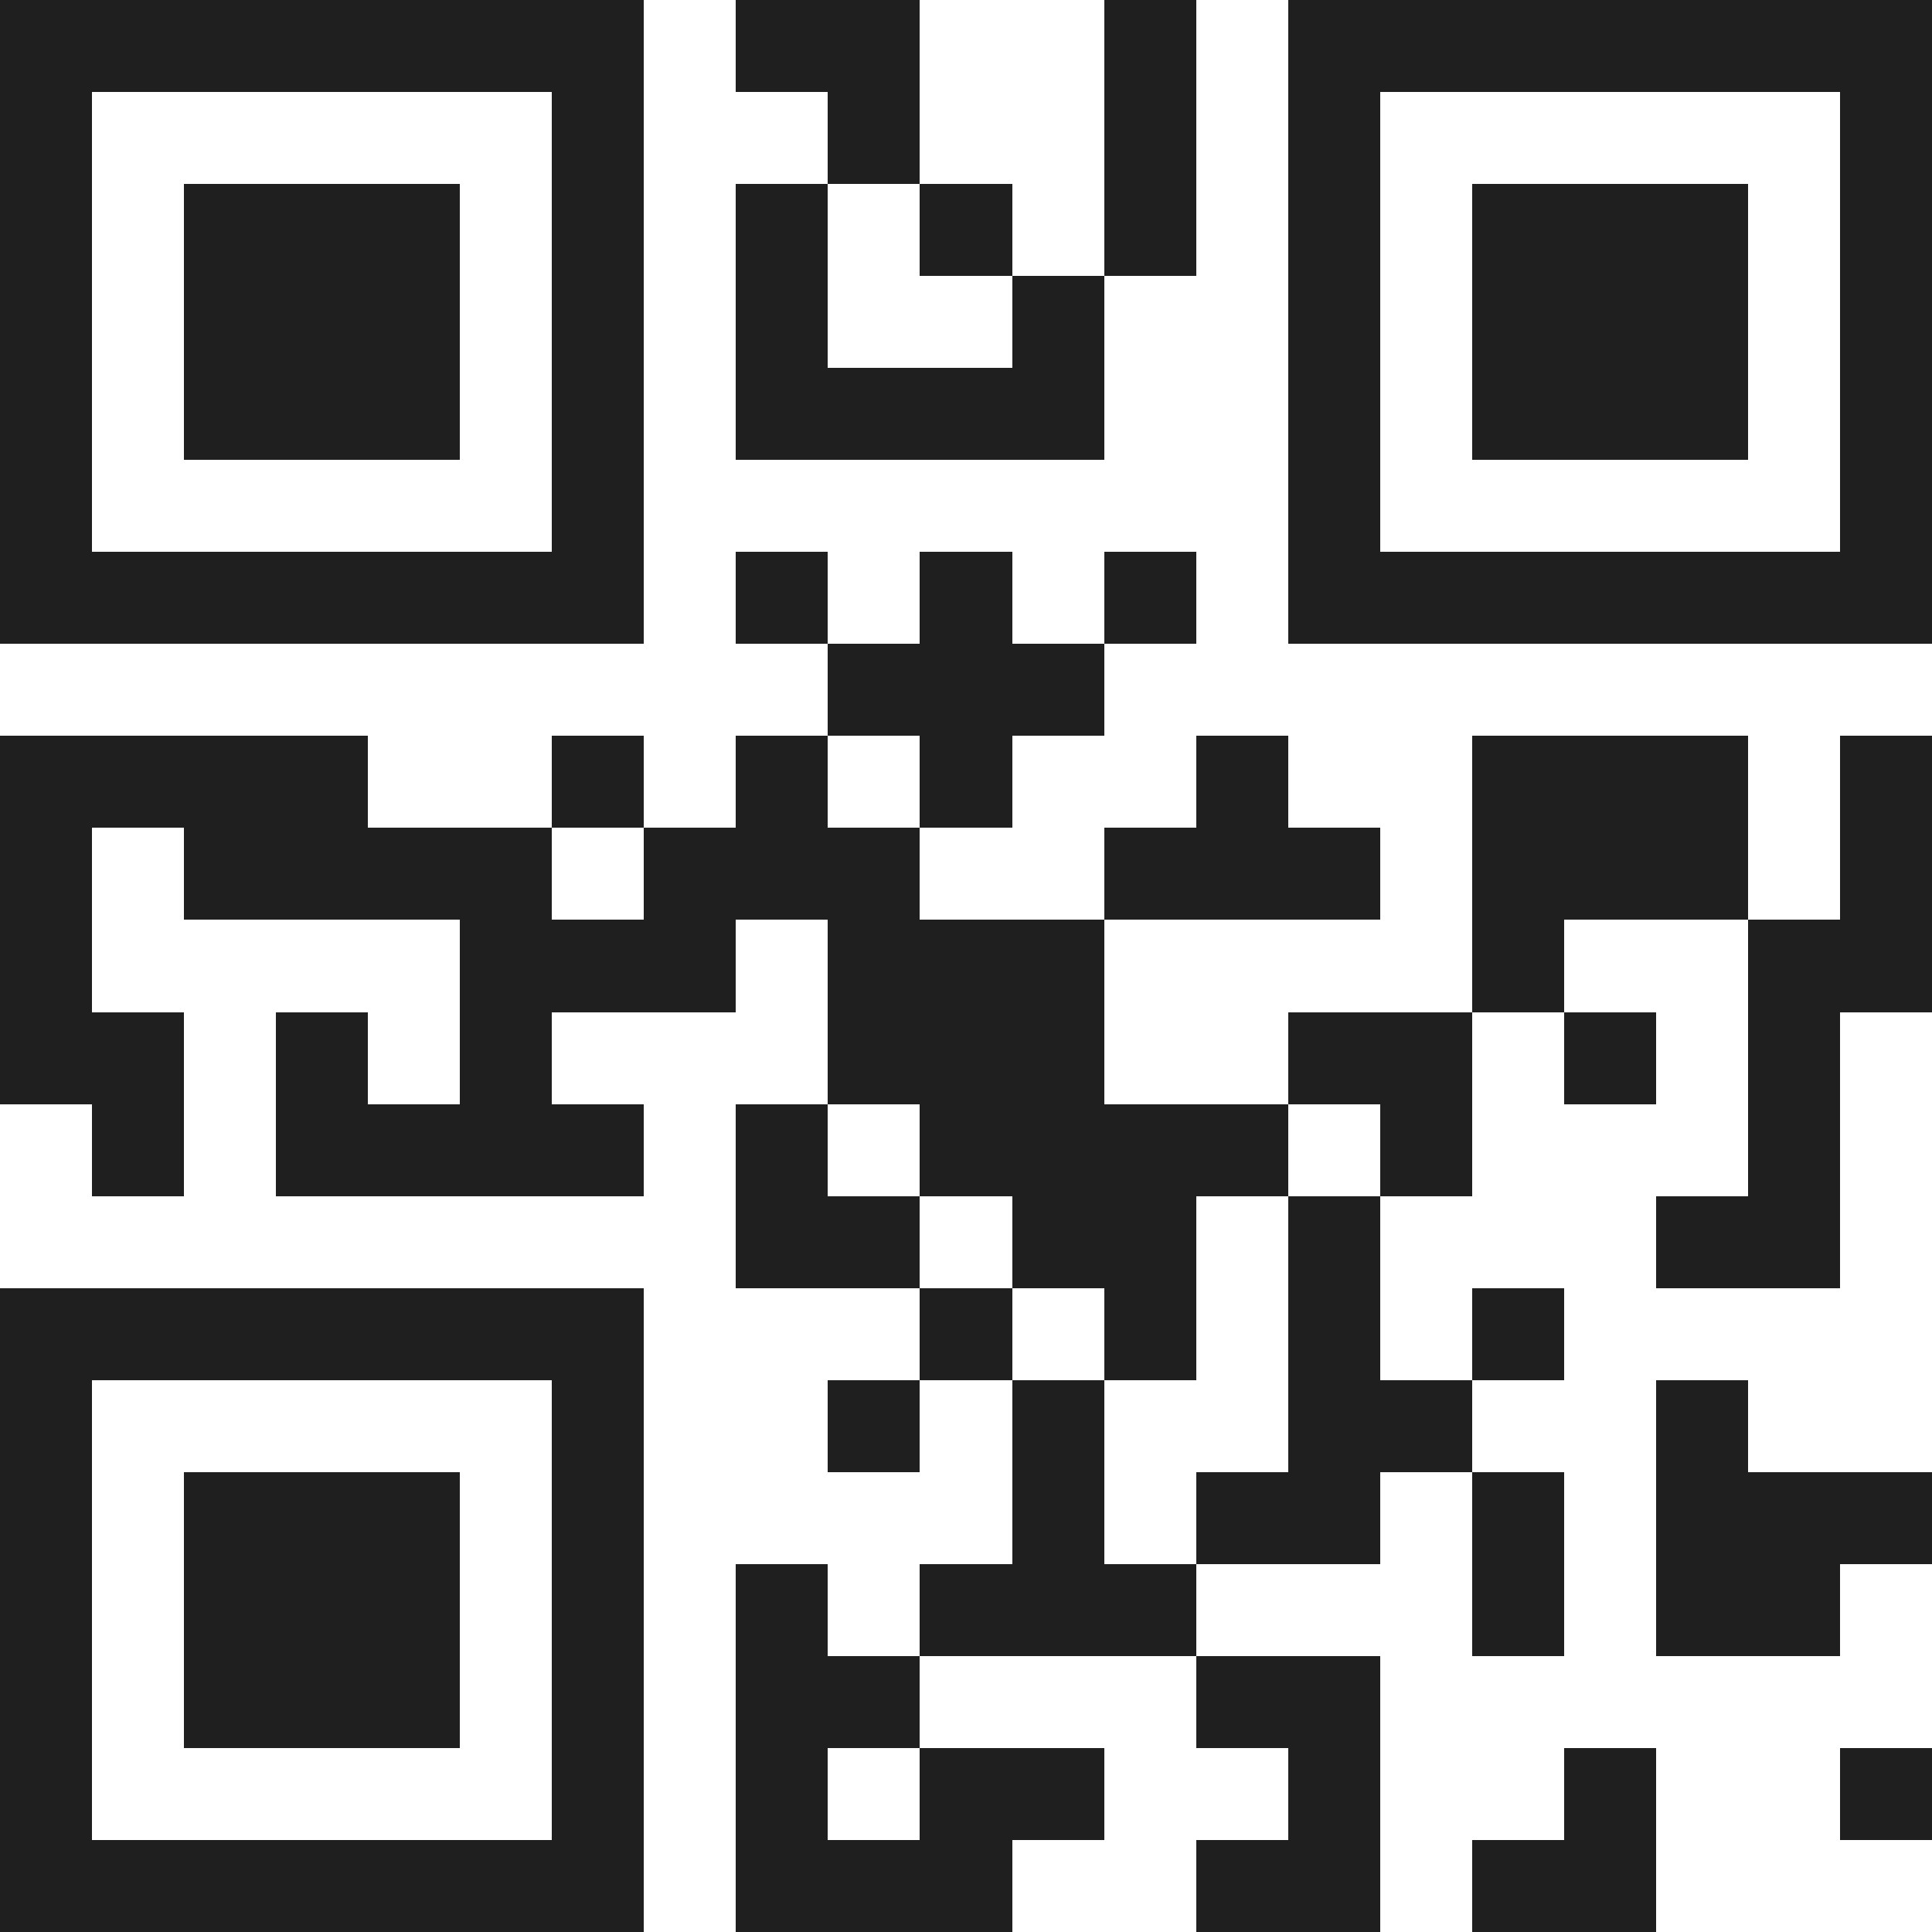 <svg xmlns="http://www.w3.org/2000/svg" viewBox="0 0 21 21" shape-rendering="crispEdges"><path fill="#ffffff" d="M0 0h21v21H0z"/><path stroke="#1f1f1f" d="M0 0.5h7m1 0h2m2 0h1m1 0h7M0 1.5h1m5 0h1m2 0h1m2 0h1m1 0h1m5 0h1M0 2.5h1m1 0h3m1 0h1m1 0h1m1 0h1m1 0h1m1 0h1m1 0h3m1 0h1M0 3.5h1m1 0h3m1 0h1m1 0h1m2 0h1m2 0h1m1 0h3m1 0h1M0 4.5h1m1 0h3m1 0h1m1 0h4m2 0h1m1 0h3m1 0h1M0 5.5h1m5 0h1m7 0h1m5 0h1M0 6.5h7m1 0h1m1 0h1m1 0h1m1 0h7M9 7.5h3M0 8.5h4m2 0h1m1 0h1m1 0h1m2 0h1m2 0h3m1 0h1M0 9.5h1m1 0h4m1 0h3m2 0h3m1 0h3m1 0h1M0 10.5h1m4 0h3m1 0h3m4 0h1m2 0h2M0 11.5h2m1 0h1m1 0h1m3 0h3m2 0h2m1 0h1m1 0h1M1 12.5h1m1 0h4m1 0h1m1 0h4m1 0h1m3 0h1M8 13.5h2m1 0h2m1 0h1m3 0h2M0 14.5h7m3 0h1m1 0h1m1 0h1m1 0h1M0 15.5h1m5 0h1m2 0h1m1 0h1m2 0h2m2 0h1M0 16.5h1m1 0h3m1 0h1m4 0h1m1 0h2m1 0h1m1 0h3M0 17.5h1m1 0h3m1 0h1m1 0h1m1 0h3m3 0h1m1 0h2M0 18.5h1m1 0h3m1 0h1m1 0h2m3 0h2M0 19.5h1m5 0h1m1 0h1m1 0h2m2 0h1m2 0h1m2 0h1M0 20.5h7m1 0h3m2 0h2m1 0h2"/></svg>
